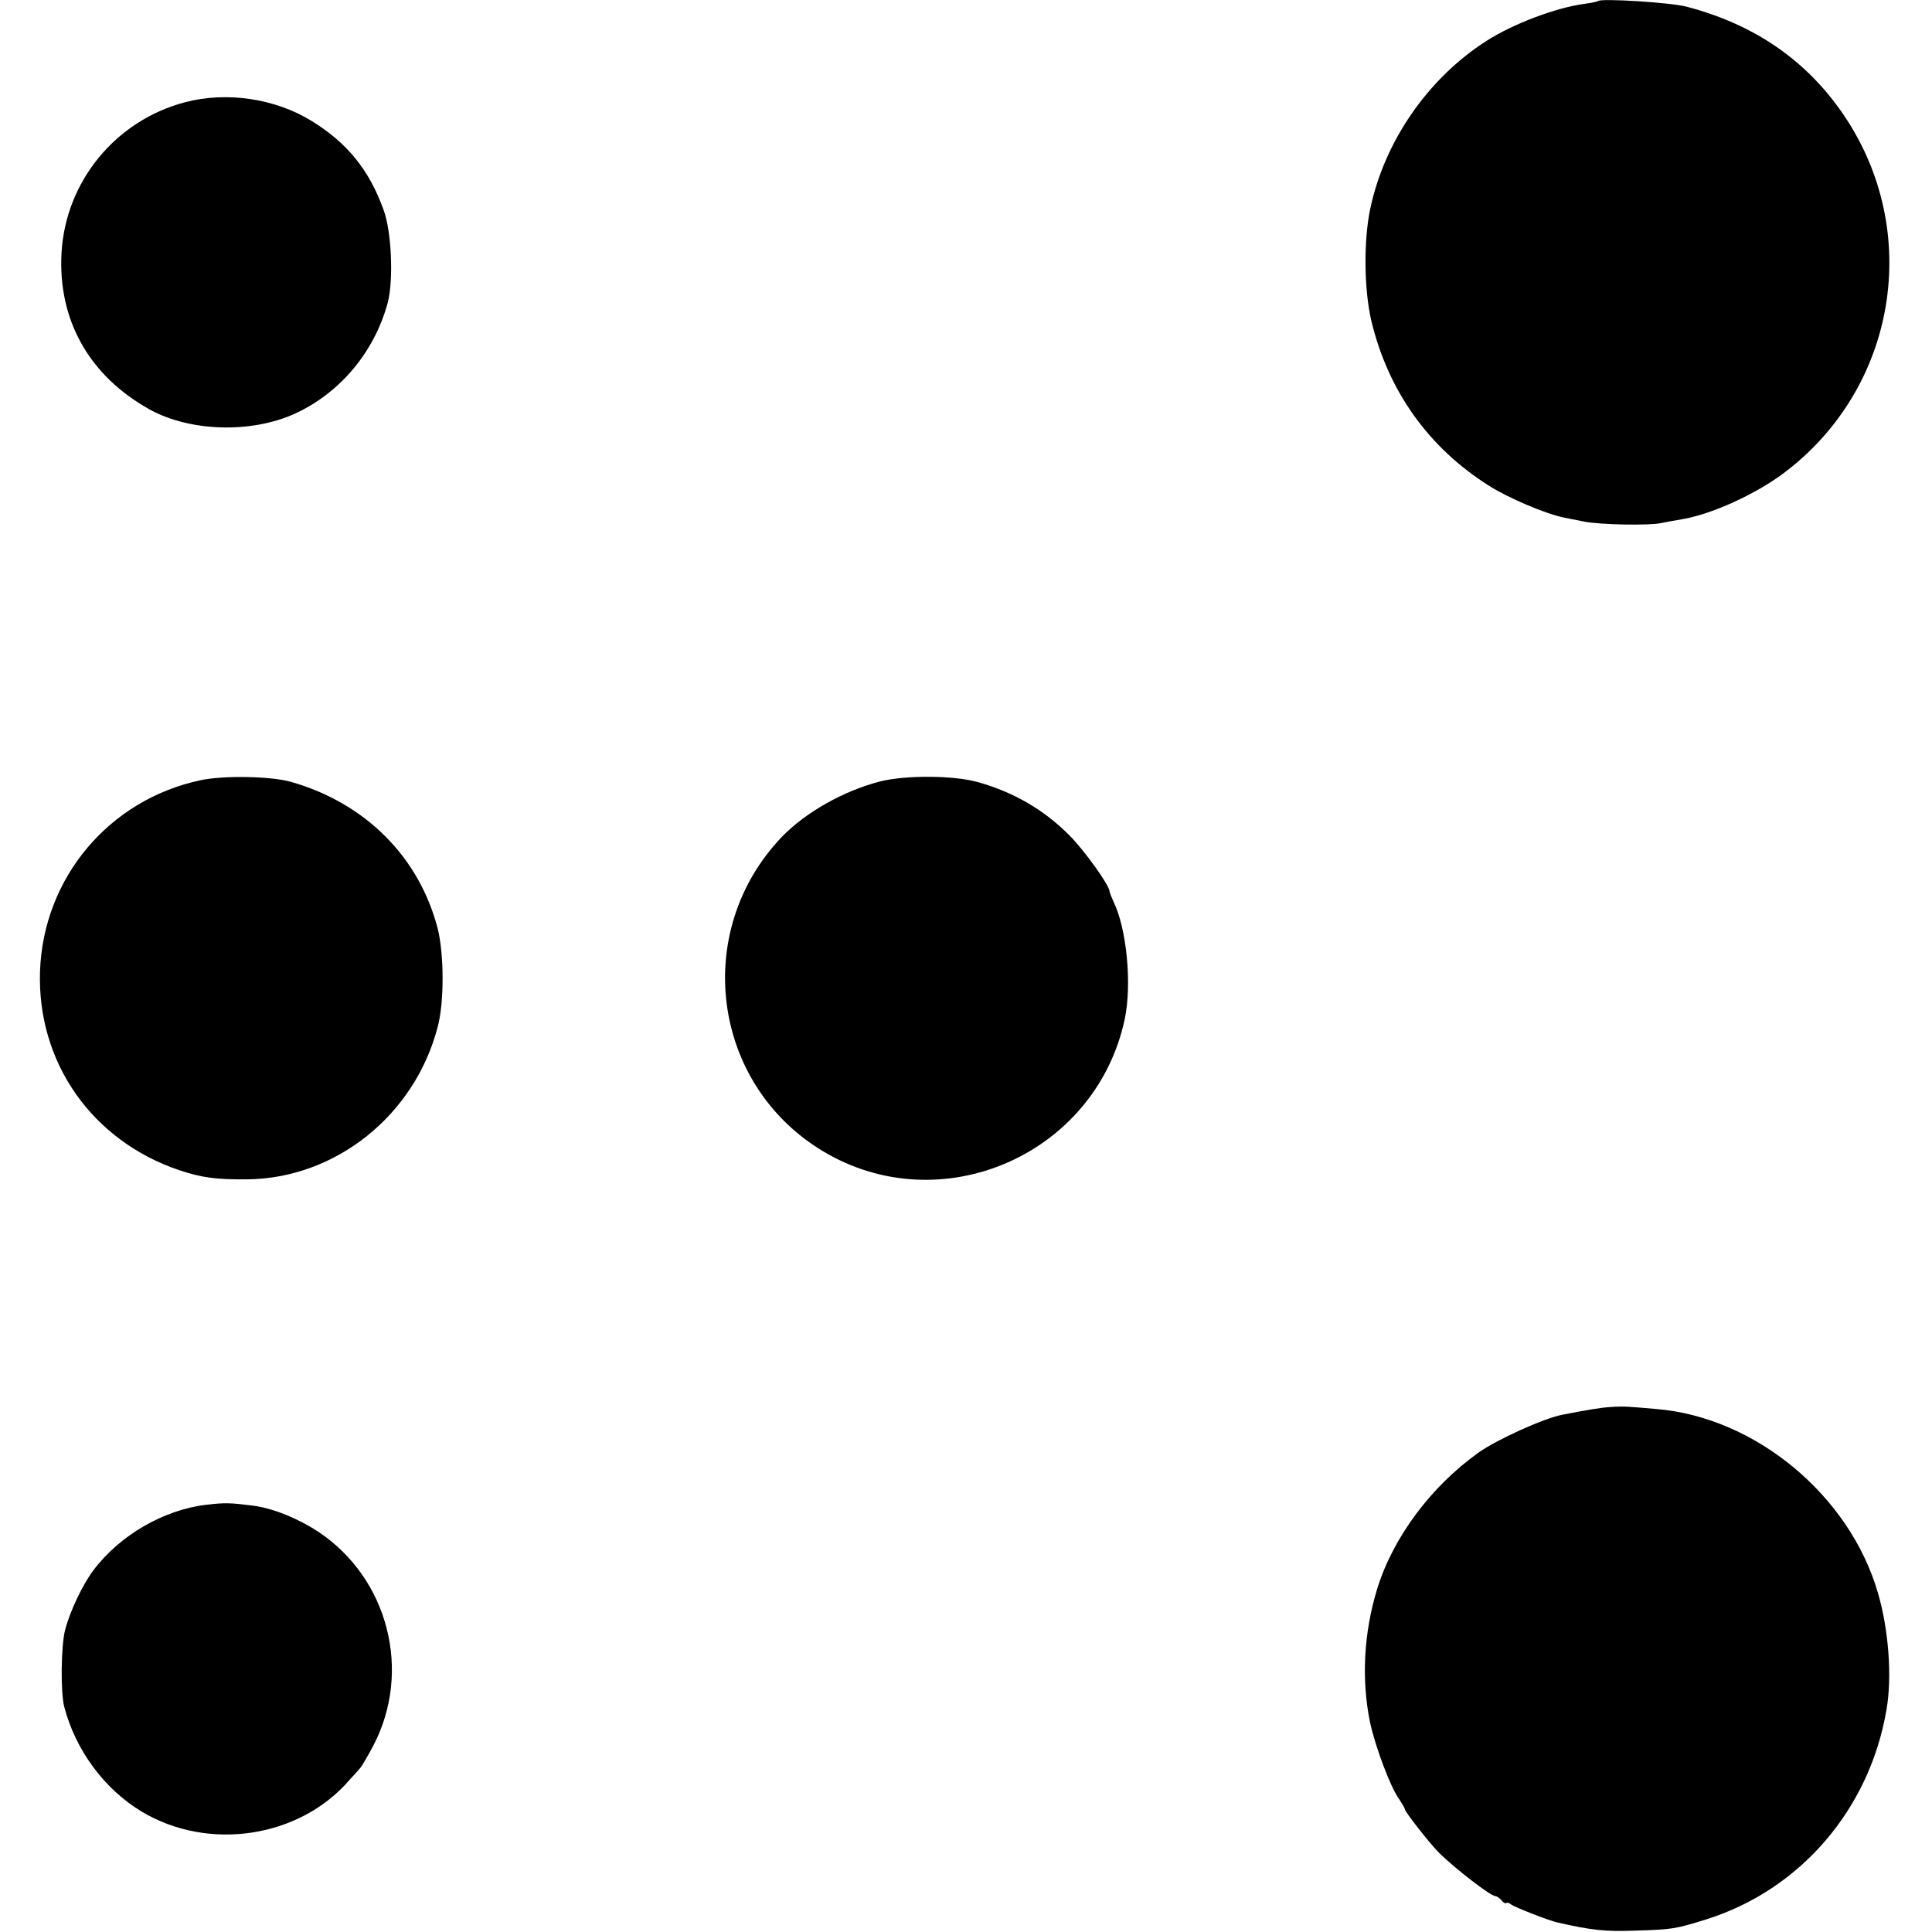 <?xml version="1.0" standalone="no"?>
<!DOCTYPE svg PUBLIC "-//W3C//DTD SVG 20010904//EN"
 "http://www.w3.org/TR/2001/REC-SVG-20010904/DTD/svg10.dtd">
<svg version="1.0" xmlns="http://www.w3.org/2000/svg"
 width="700pt" height="700pt" viewBox="0 0 700 700"
 preserveAspectRatio="xMidYMid meet">
<g transform="translate(0,700) scale(0.1,-0.1)"
fill="#000000" stroke="none">
<path d="M5789 6996 c-2 -2 -24 -7 -49 -10 -103 -14 -257 -72 -354 -134 -211
-135 -369 -362 -421 -607 -25 -116 -23 -295 4 -409 61 -253 207 -458 426 -596
69 -44 203 -101 270 -115 11 -2 45 -9 75 -15 56 -11 235 -15 280 -5 14 3 51
10 82 15 106 20 257 89 357 163 413 307 509 878 220 1302 -135 198 -324 327
-569 391 -58 15 -310 31 -321 20z"/>
<path d="M672 6630 c-253 -66 -434 -287 -449 -545 -14 -244 100 -447 320 -569
146 -80 366 -87 525 -15 164 75 289 224 337 403 21 81 14 256 -15 335 -52 145
-132 244 -263 324 -131 80 -305 106 -455 67z"/>
<path d="M726 4173 c-332 -71 -569 -354 -581 -692 -11 -330 188 -614 505 -721
81 -27 133 -34 245 -33 321 3 608 232 691 553 24 90 23 263 0 355 -67 260
-262 455 -531 532 -73 21 -246 24 -329 6z"/>
<path d="M3190 4169 c-133 -34 -271 -112 -357 -201 -327 -342 -255 -895 147
-1138 429 -259 990 -14 1095 477 27 127 7 331 -41 427 -7 16 -14 33 -14 37 0
21 -92 149 -145 202 -92 93 -203 157 -331 193 -88 25 -261 26 -354 3z"/>
<path d="M5835 1902 c-35 -2 -77 -9 -175 -28 -67 -13 -237 -90 -303 -137 -172
-123 -309 -306 -367 -493 -49 -160 -58 -328 -26 -485 19 -87 73 -233 105 -277
11 -17 21 -33 21 -37 0 -9 90 -124 122 -156 58 -58 189 -159 206 -159 5 0 15
-7 22 -15 7 -9 15 -13 18 -10 3 3 10 0 17 -5 12 -10 137 -59 170 -66 124 -28
171 -33 280 -29 136 4 145 6 258 41 340 107 591 399 652 759 21 119 8 291 -31
424 -103 354 -445 637 -804 666 -41 4 -86 7 -100 8 -14 1 -43 1 -65 -1z"/>
<path d="M748 1548 c-155 -18 -315 -111 -410 -238 -39 -52 -84 -147 -102 -215
-15 -57 -17 -228 -3 -280 41 -156 144 -296 279 -378 244 -147 576 -96 757 117
14 15 30 33 36 40 6 6 27 43 48 82 140 269 54 604 -198 773 -74 49 -167 87
-240 96 -78 10 -101 11 -167 3z"/>
</g>
</svg>
